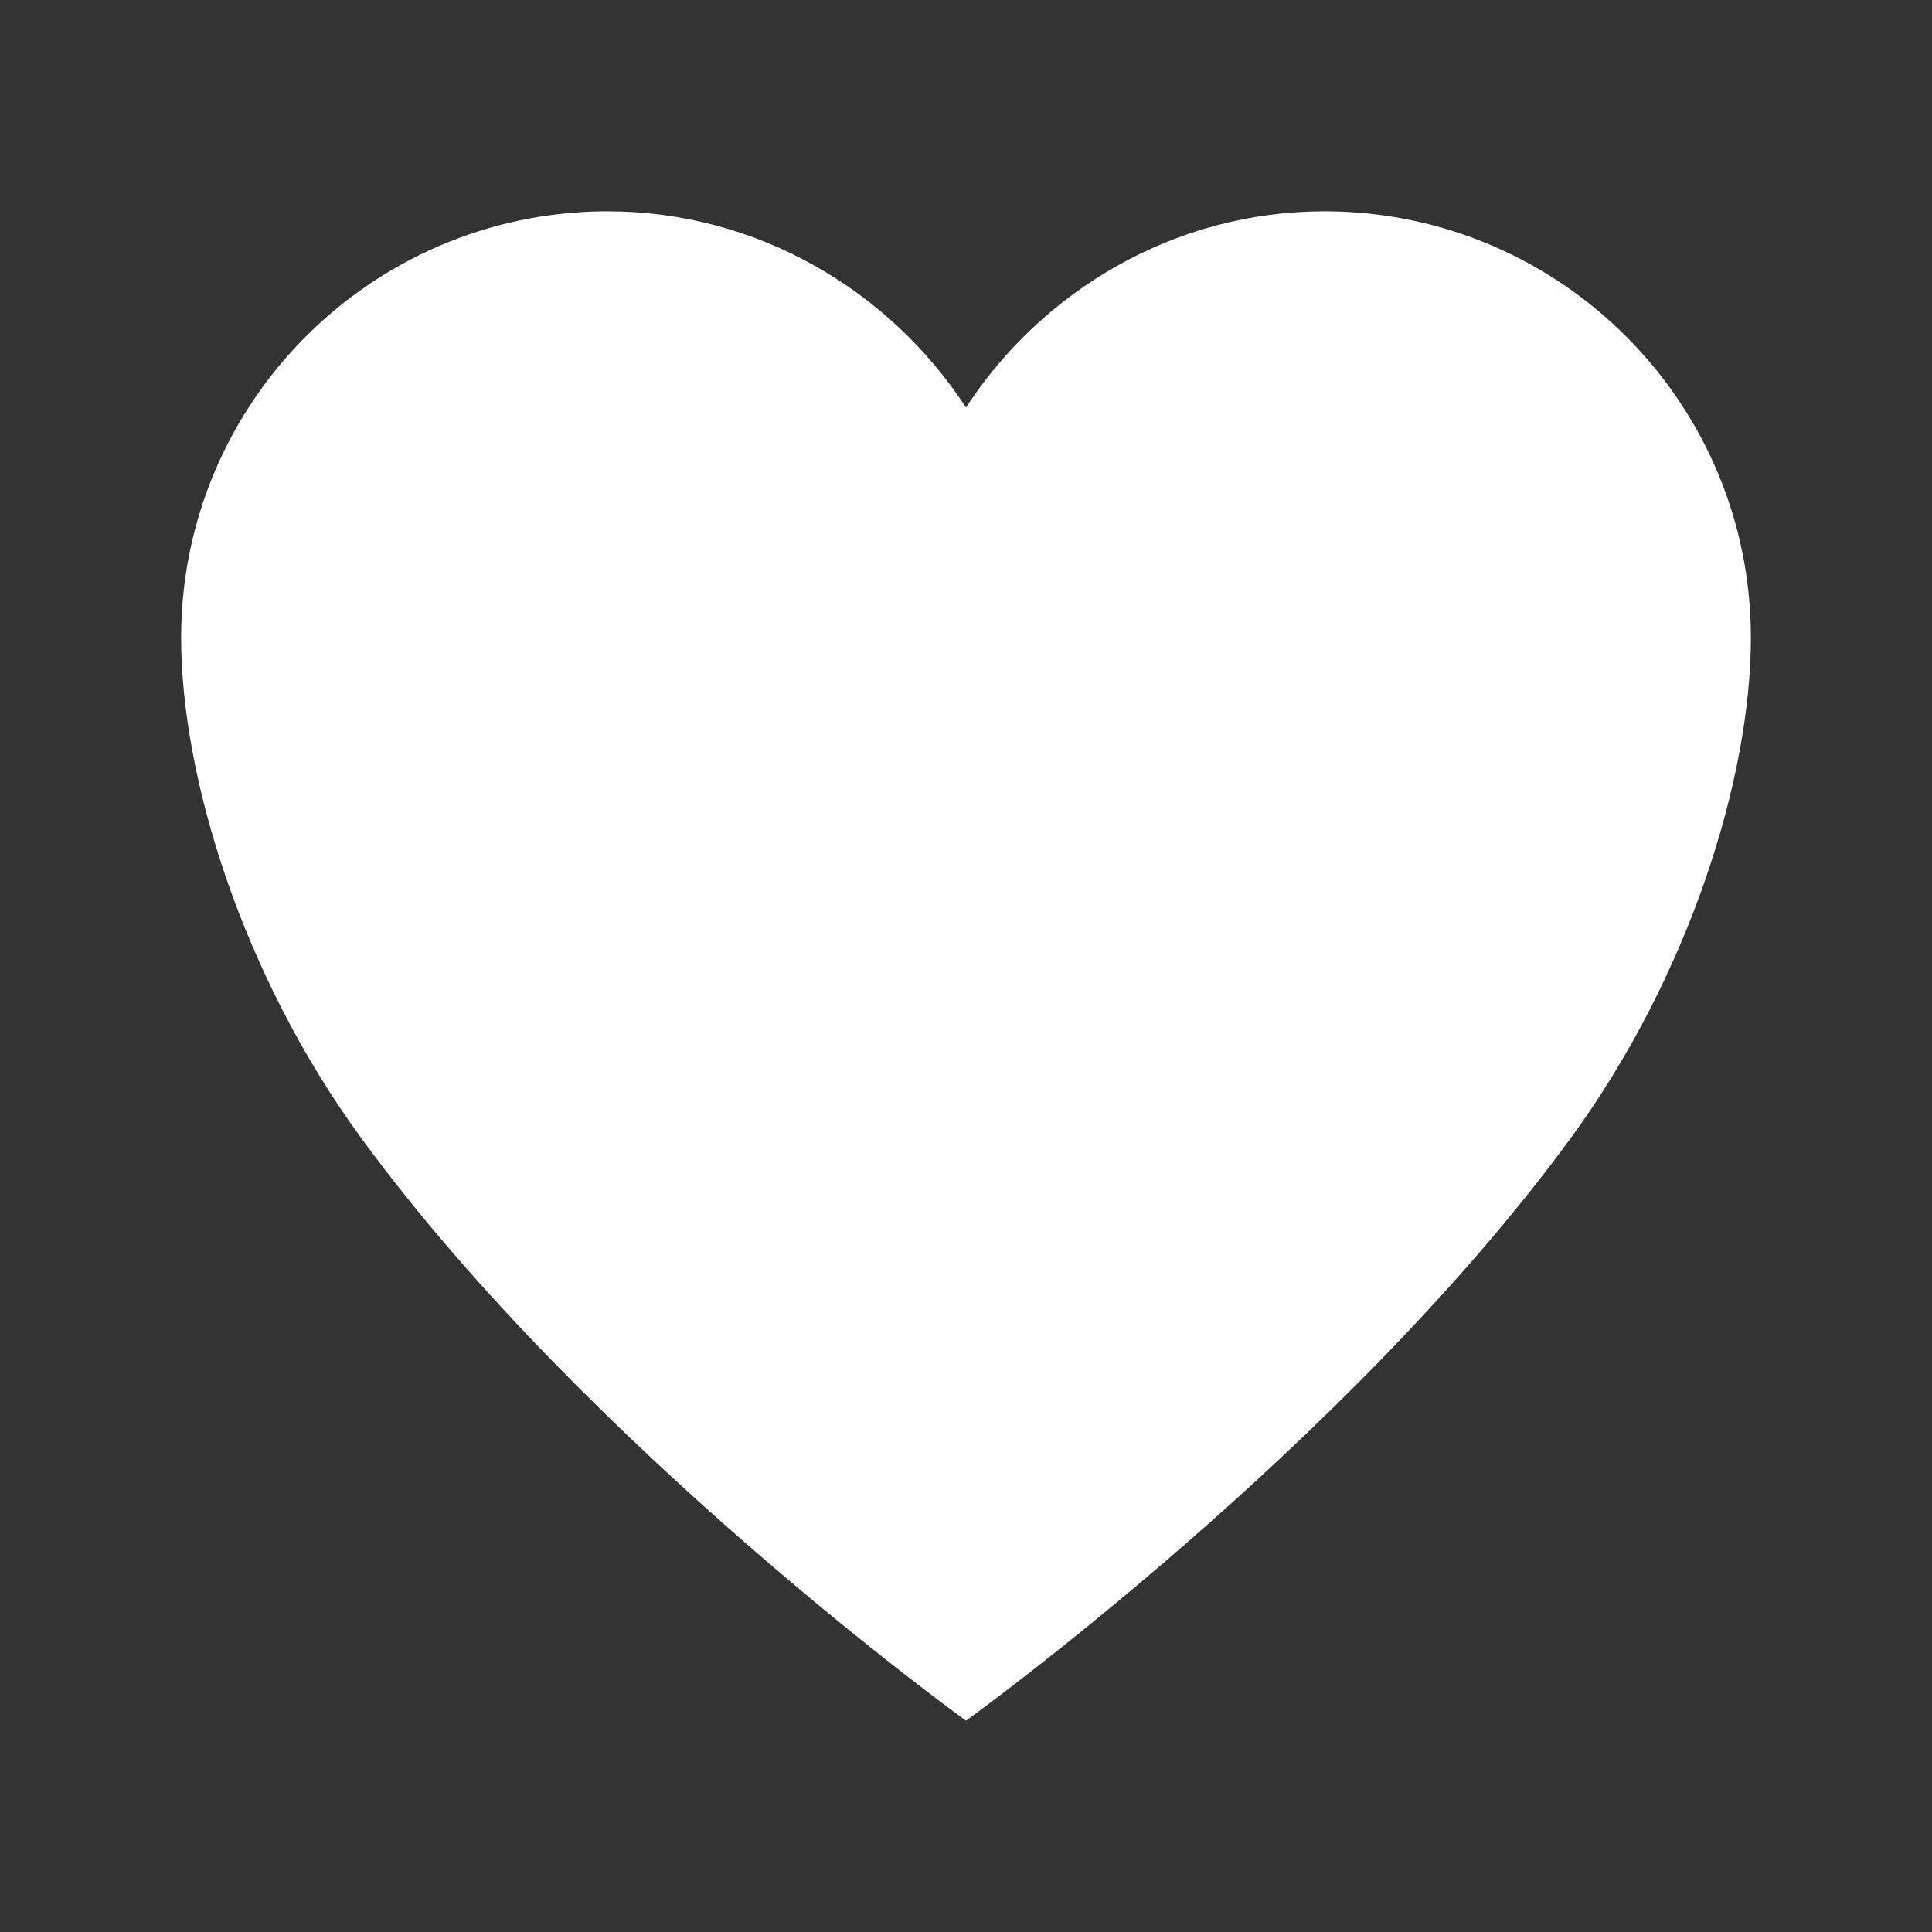 <?xml version="1.0" encoding="utf-8"?>
<!-- Generator: Adobe Illustrator 26.3.1, SVG Export Plug-In . SVG Version: 6.00 Build 0)  -->
<svg version="1.1" id="レイヤー_1" xmlns="http://www.w3.org/2000/svg" xmlns:xlink="http://www.w3.org/1999/xlink" x="0px"
	 y="0px" viewBox="0 0 512 512" style="enable-background:new 0 0 512 512;" xml:space="preserve">
<rect x="0" y="0" width="512" height="512" fill="#333333" stroke="none"/>
<style type="text/css">
	.st0{fill:#FFFFFF;}
</style>
<path class="st0" d="M352,56h-1c-39.7,0-74.8,21-95,52c-20.2-31-55.3-52-95-52h-1C98.1,56.6,48,106.9,48,169
	c0,37,16.2,89.5,47.8,132.7C156,384,256,456,256,456s100-72,160.2-154.3C447.8,258.5,464,206,464,169C464,106.9,413.9,56.6,352,56z"
	/>
</svg>
